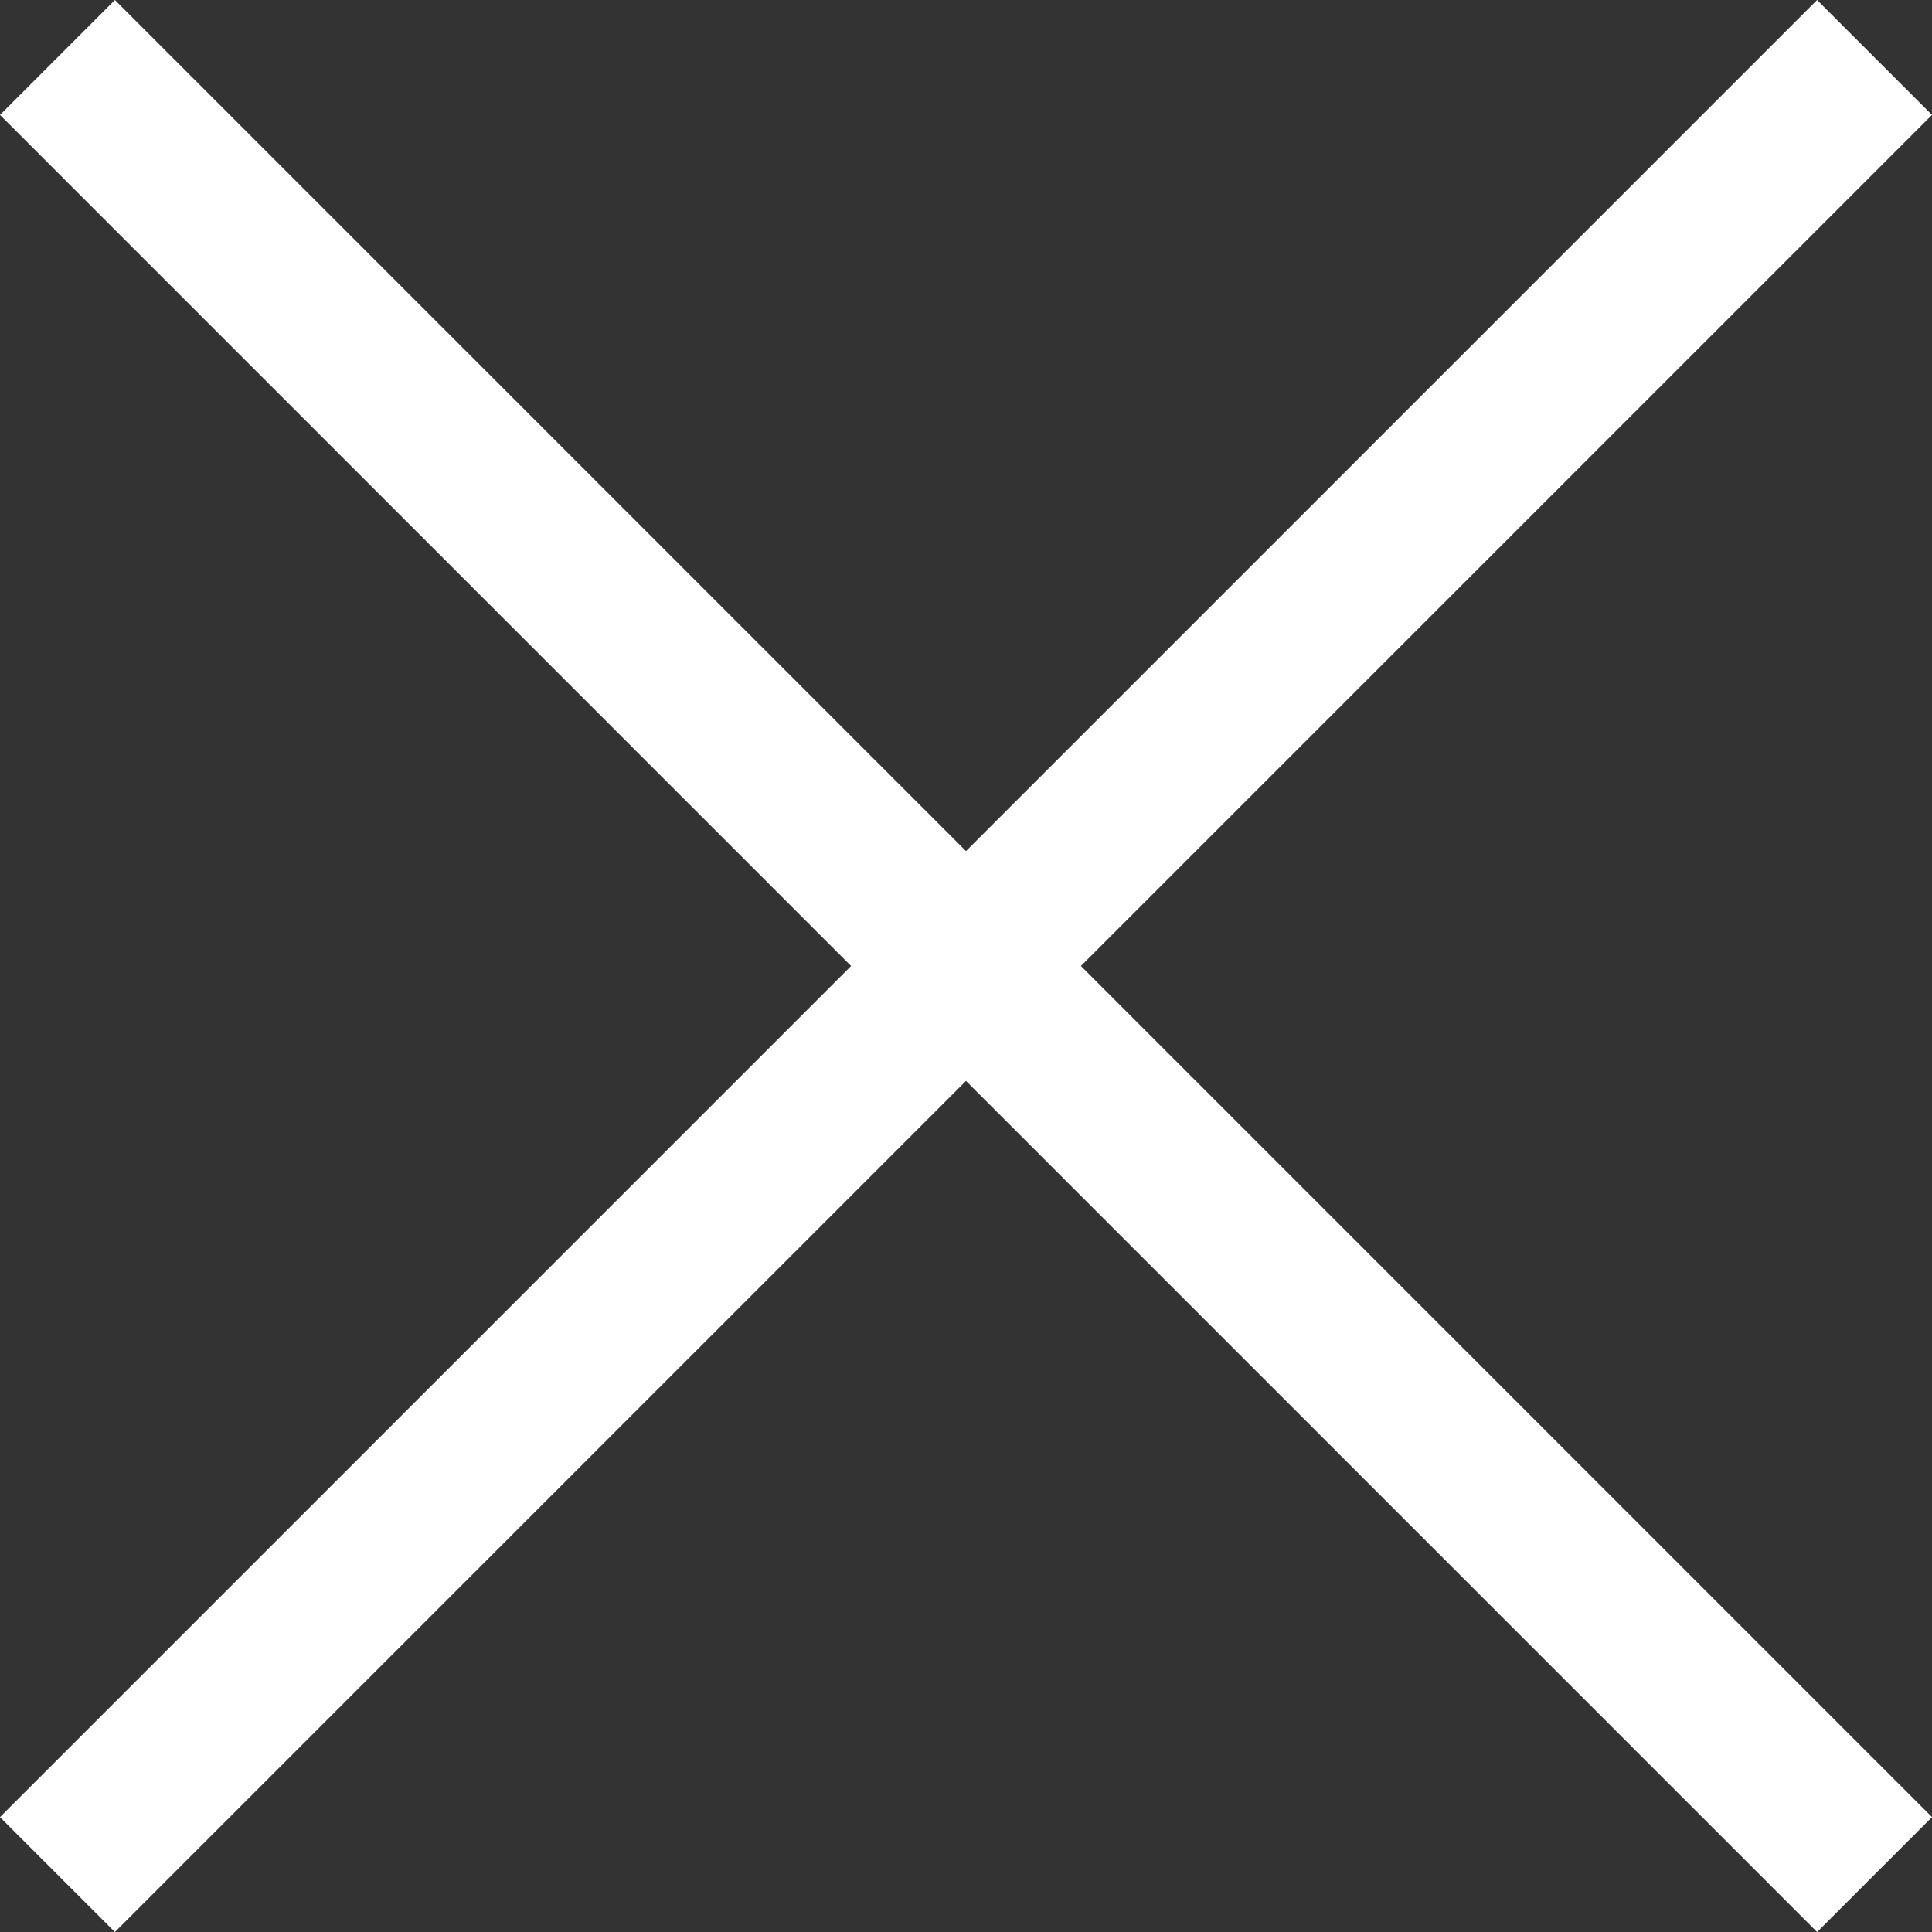 <svg xmlns="http://www.w3.org/2000/svg" width="23.776" height="23.776" viewBox="0 0 23.776 23.776">
  <rect x="0" y="0" width="23.776" height="23.776" fill="#333333" stroke="none"/>
  <g id="グループ_23" data-name="グループ 23" transform="translate(-175.612 -1176.189)">
    <path id="パス_26" data-name="パス 26" d="M31.625,0H0" transform="translate(176.319 1176.896) rotate(45)" fill="none" stroke="#fff" stroke-width="2"/>
    <path id="パス_27" data-name="パス 27" d="M31.625,0H0" transform="translate(198.681 1176.896) rotate(135)" fill="none" stroke="#fff" stroke-width="2"/>
  </g>
</svg>

